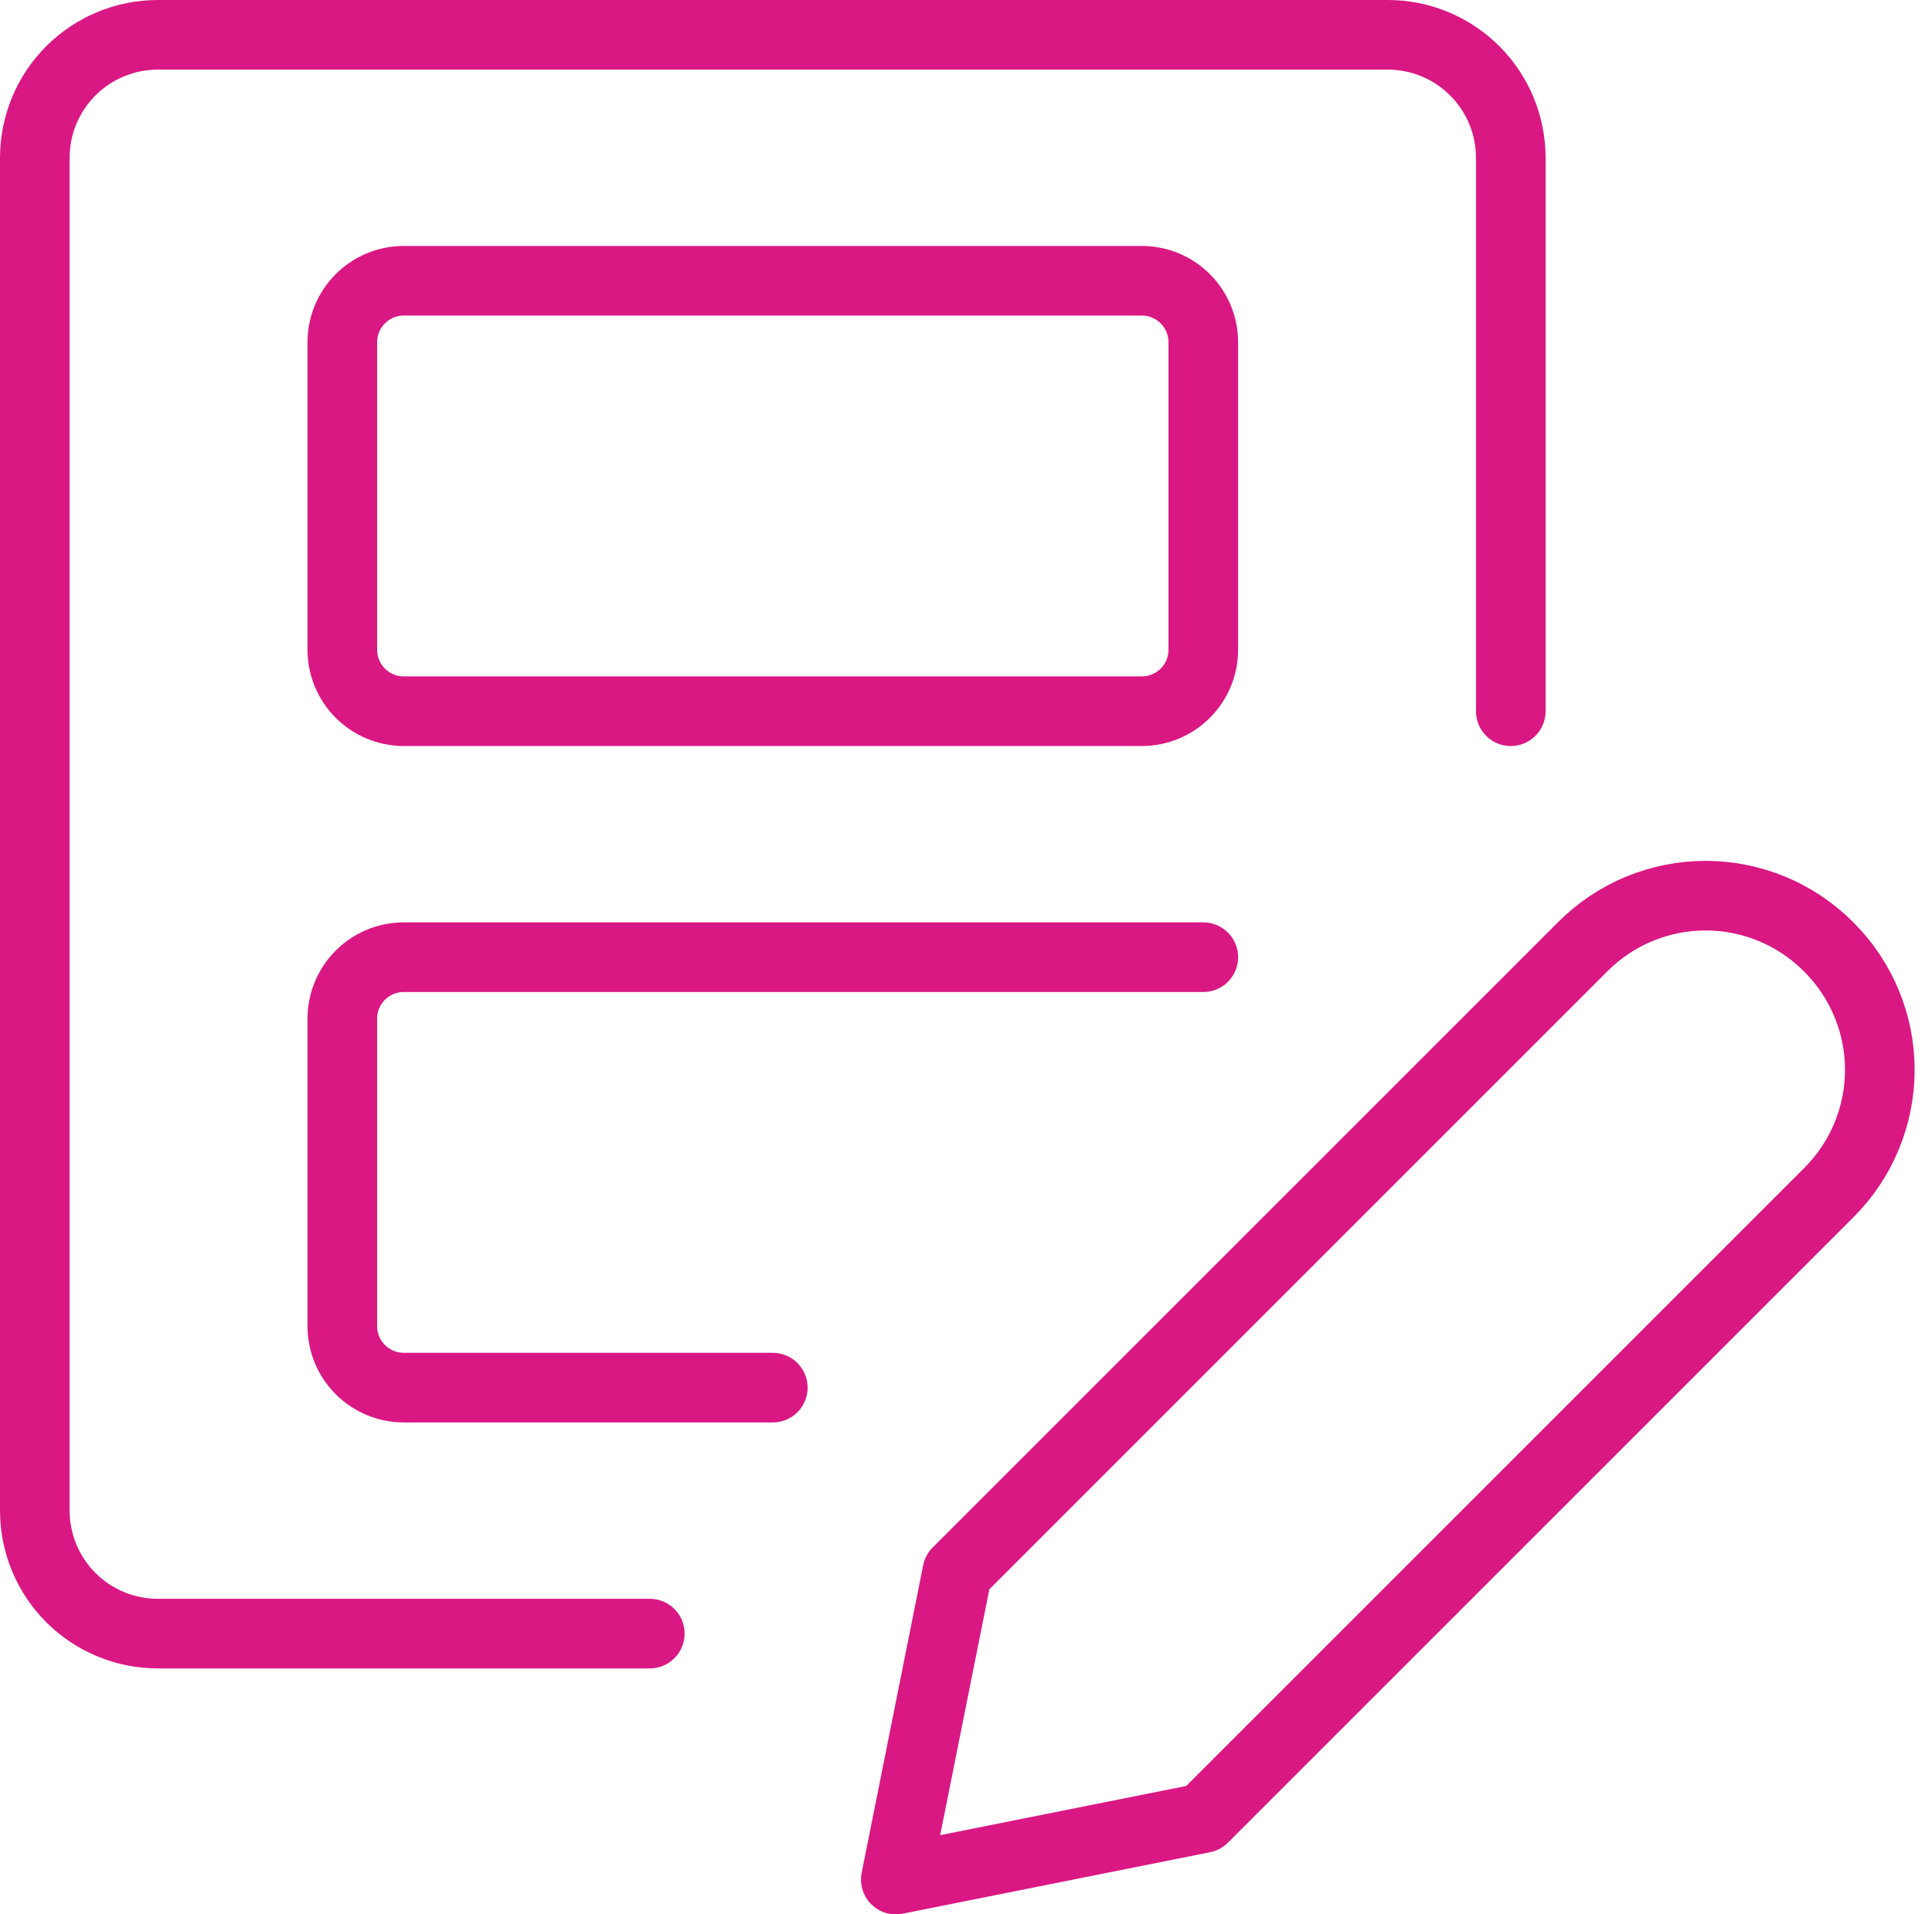 <?xml version="1.0" encoding="UTF-8"?>
<svg xmlns="http://www.w3.org/2000/svg" width="111" height="110" viewBox="0 0 111 110" fill="none">
  <path d="M105.079 68.521L69.133 104.467L51.467 108L55 90.333L90.946 54.387C91.871 53.461 92.969 52.726 94.179 52.224C95.388 51.723 96.684 51.465 97.994 51.465C99.303 51.465 100.599 51.723 101.809 52.224C103.018 52.726 104.117 53.461 105.042 54.387L105.079 54.425C106.006 55.35 106.741 56.449 107.242 57.658C107.744 58.867 108.002 60.164 108.002 61.473C108.002 62.782 107.744 64.078 107.242 65.288C106.741 66.497 106.006 67.596 105.079 68.521Z" stroke="#DA1884" stroke-width="4" stroke-linecap="round" stroke-linejoin="round"></path>
  <path d="M37.333 93.867H9.067C7.192 93.867 5.395 93.122 4.07 91.797C2.745 90.472 2 88.674 2 86.8V9.067C2 7.192 2.745 5.395 4.07 4.07C5.395 2.745 7.192 2 9.067 2H79.733C81.608 2 83.405 2.745 84.73 4.07C86.055 5.395 86.8 7.192 86.8 9.067V40.867" stroke="#DA1884" stroke-width="4" stroke-linecap="round" stroke-linejoin="round"></path>
  <path d="M44.4 79.733H23.2C22.263 79.733 21.364 79.361 20.702 78.698C20.039 78.036 19.667 77.137 19.667 76.2V58.533C19.667 57.596 20.039 56.697 20.702 56.035C21.364 55.372 22.263 55 23.2 55H69.134" stroke="#DA1884" stroke-width="4" stroke-linecap="round" stroke-linejoin="round"></path>
  <path d="M65.6 16.133H23.2C21.249 16.133 19.667 17.715 19.667 19.666V37.333C19.667 39.284 21.249 40.866 23.2 40.866H65.6C67.552 40.866 69.134 39.284 69.134 37.333V19.666C69.134 17.715 67.552 16.133 65.6 16.133Z" stroke="#DA1884" stroke-width="4" stroke-linecap="round" stroke-linejoin="round"></path>
</svg>
